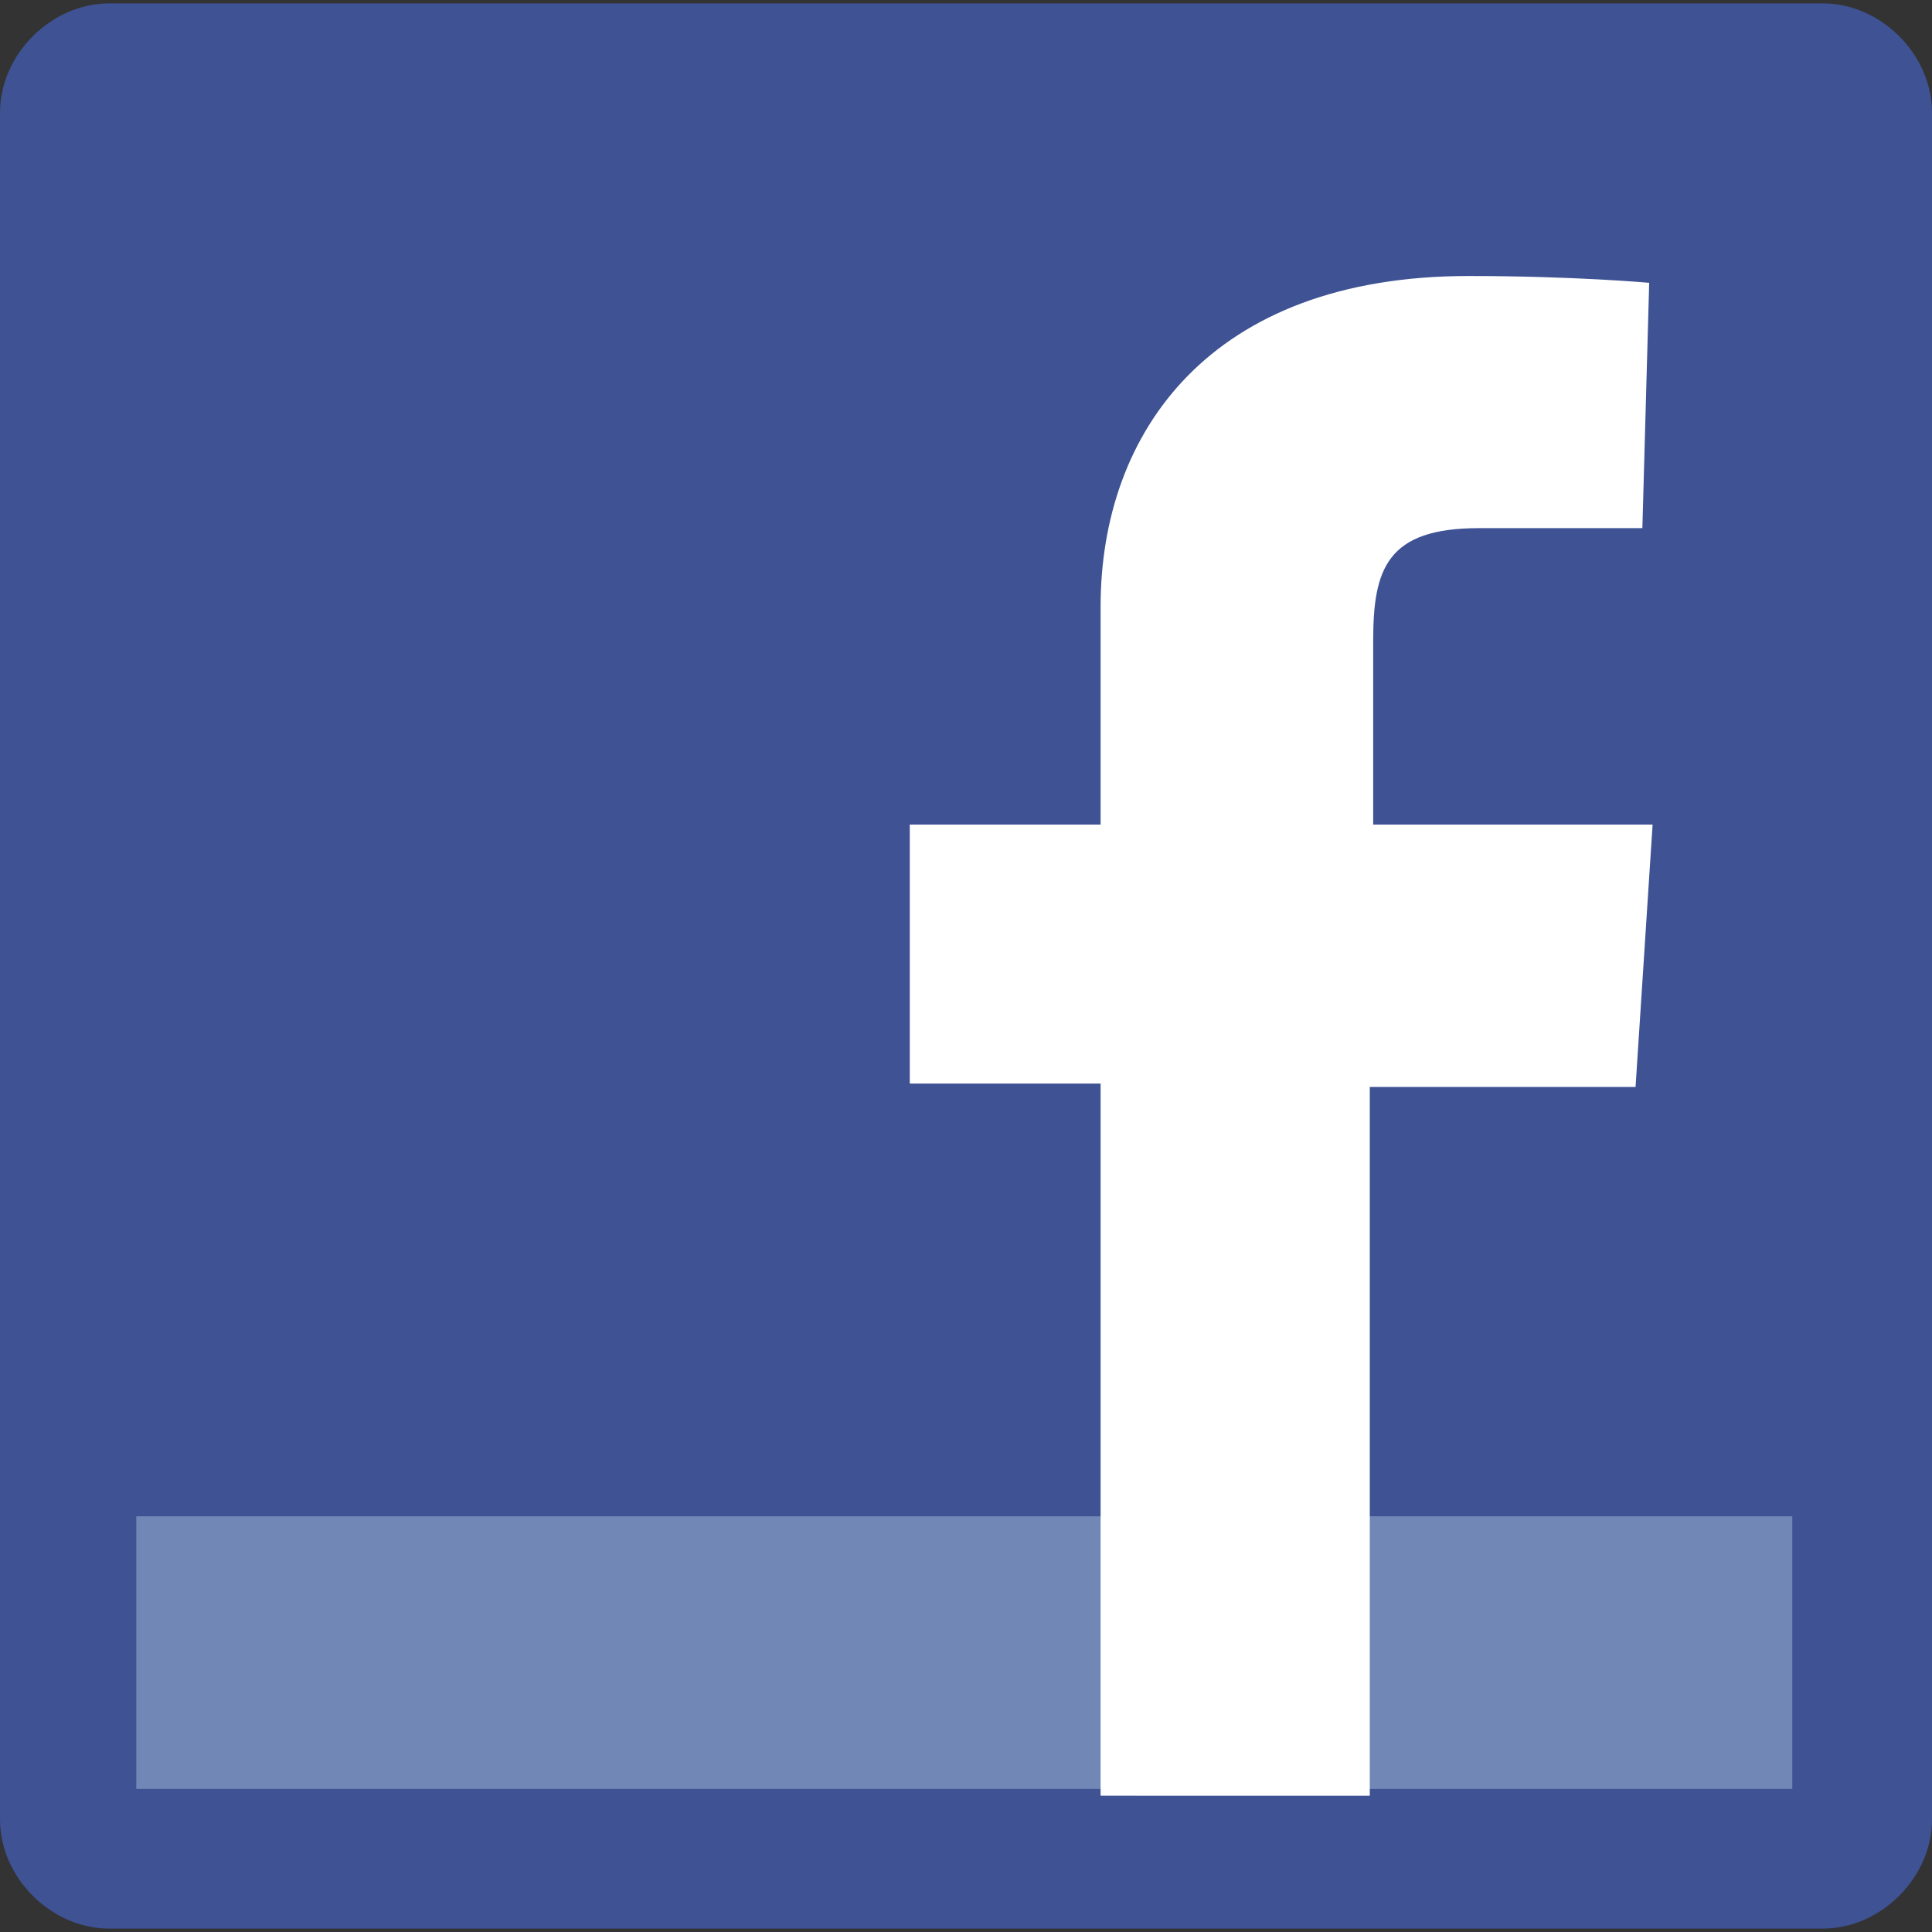 <?xml version="1.0" encoding="utf-8"?>
<!-- Generator: Adobe Illustrator 24.3.0, SVG Export Plug-In . SVG Version: 6.00 Build 0)  -->
<svg version="1.1" id="Layer_1" xmlns="http://www.w3.org/2000/svg" xmlns:xlink="http://www.w3.org/1999/xlink" x="0px" y="0px"
	 viewBox="0 0 56.7 56.7" style="enable-background:new 0 0 56.7 56.7;" xml:space="preserve">
<rect x="0" y="0" width="56.7" height="56.7" fill="#333333" stroke="none"/>
<style type="text/css">
	.st0{fill:#3E5294;}
	.st1{fill:#7187B6;}
	.st2{fill:#FFFFFF;}
</style>
<g>
	<g>
		<path class="st0" d="M56.7,53.4c0,1.7-1.5,3.2-3.2,3.2H3.2c-1.7,0-3.2-1.5-3.2-3.2V3.3c0-1.7,1.5-3.2,3.2-3.2h50.3
			c1.7,0,3.2,1.5,3.2,3.2C56.7,3.3,56.7,53.4,56.7,53.4z"/>
		<rect x="4" y="44.5" class="st1" width="48.6" height="8"/>
		<path class="st2" d="M32.3,52.7V31.8h-5.6v-7.6h5.6v-6.4c0-5.1,3.2-9.7,10.8-9.7c3.1,0,5.3,0.2,5.3,0.2l-0.2,7.2c0,0-2.4,0-4.8,0
			c-2.7,0-3.1,1.2-3.1,3.3v5.4h8.2L48,31.9h-7.8v20.8H32.3z"/>
	</g>
</g>
</svg>
